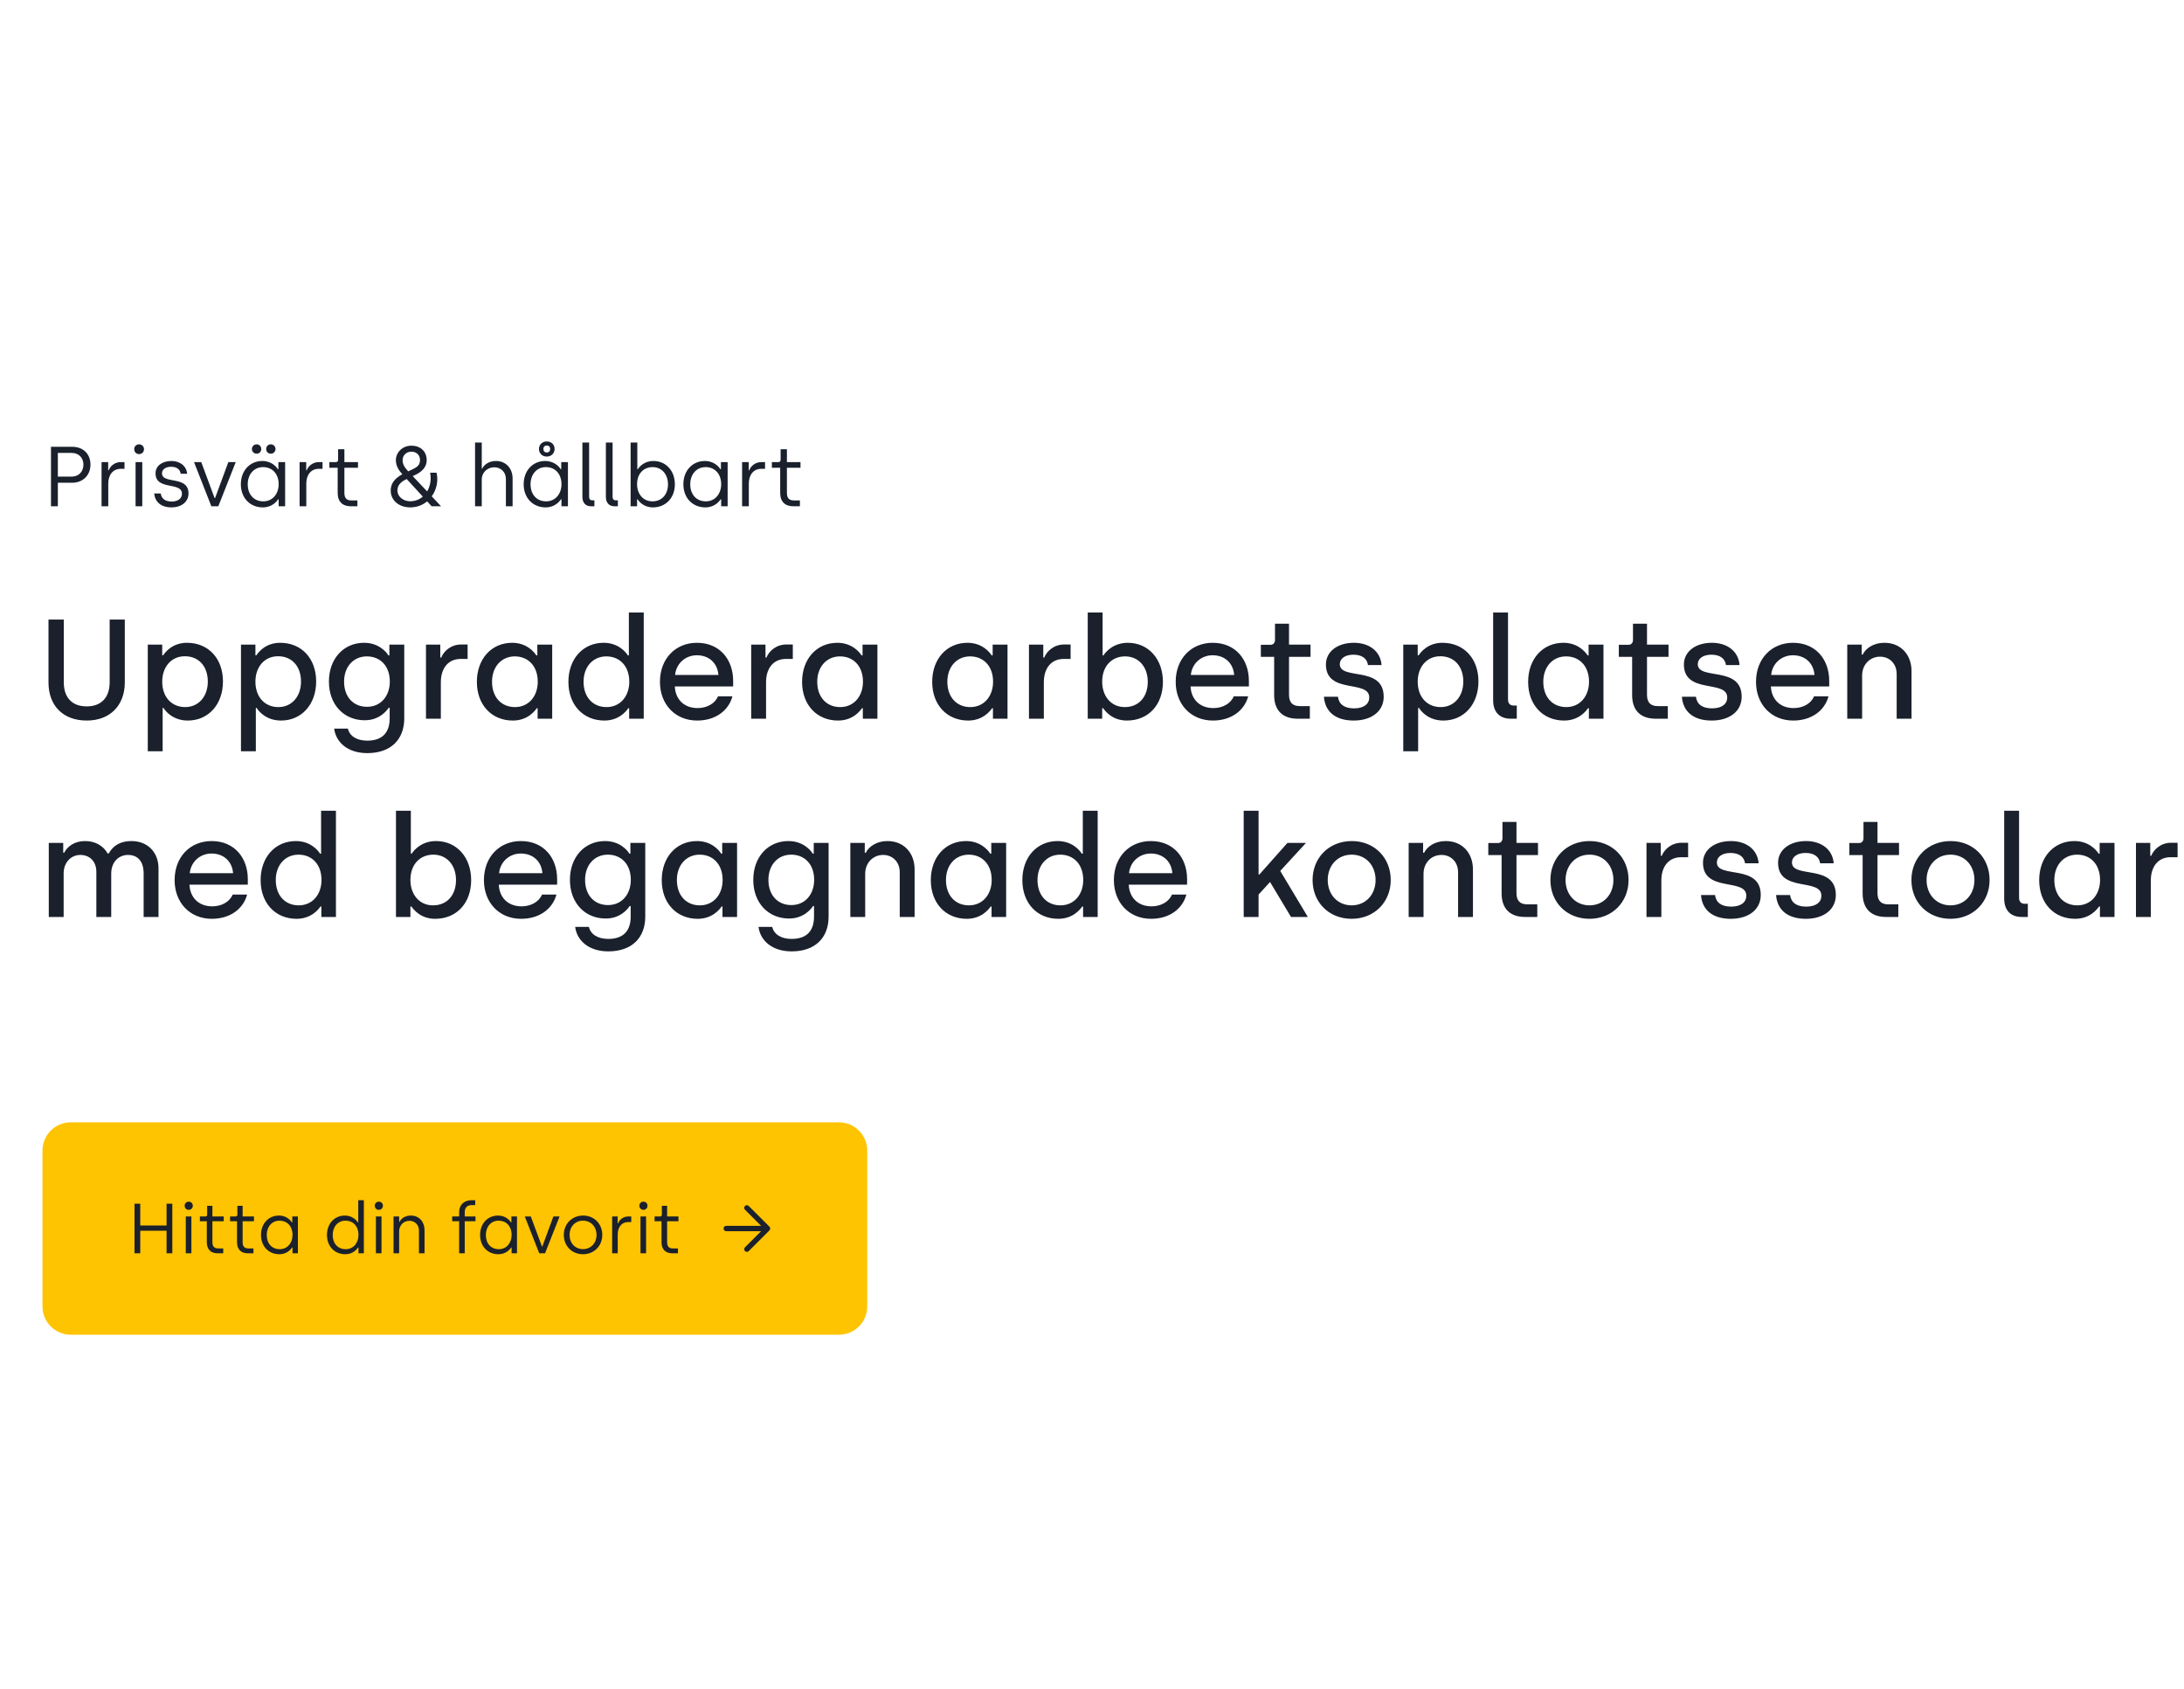 <svg width="617" height="477" viewBox="0 0 617 477" fill="none" xmlns="http://www.w3.org/2000/svg">
<path d="M14.4 143V126.2H20.424C23.472 126.2 25.56 128.192 25.56 131.24C25.56 134.264 23.376 136.352 20.424 136.352H16.344V143H14.4ZM16.344 134.624H20.256C22.272 134.624 23.568 133.184 23.568 131.24C23.568 129.32 22.272 127.928 20.256 127.928H16.344V134.624ZM28.691 143V130.52H30.563V132.848H30.707C31.067 131.792 32.291 130.52 34.115 130.52H35.171V132.416H34.139C31.859 132.416 30.587 134.192 30.587 136.568V143H28.691ZM39.285 128.264C38.493 128.264 37.917 127.664 37.917 126.872C37.917 126.104 38.493 125.504 39.285 125.504C40.101 125.504 40.677 126.104 40.677 126.872C40.677 127.664 40.101 128.264 39.285 128.264ZM38.301 143V130.52H40.197V143H38.301ZM48.405 143.312C45.453 143.312 43.773 141.704 43.557 139.376H45.405C45.621 140.864 46.677 141.656 48.501 141.656C50.373 141.656 51.405 140.744 51.405 139.472C51.405 135.968 43.941 138.632 43.941 133.688C43.941 131.576 45.837 130.208 48.453 130.208C50.757 130.208 52.677 131.552 52.869 133.808H51.045C50.877 132.632 49.989 131.84 48.333 131.84C46.773 131.84 45.765 132.608 45.765 133.688C45.765 136.856 53.253 134.216 53.253 139.376C53.253 141.728 51.309 143.312 48.405 143.312ZM59.71 143L54.814 130.52H56.854L60.622 140.672H60.766L64.51 130.52H66.598L61.678 143H59.71ZM72.484 128.144C71.764 128.144 71.164 127.568 71.164 126.824C71.164 126.104 71.764 125.504 72.484 125.504C73.276 125.504 73.804 126.104 73.804 126.824C73.804 127.568 73.276 128.144 72.484 128.144ZM76.516 128.144C75.724 128.144 75.196 127.568 75.196 126.824C75.196 126.08 75.724 125.504 76.516 125.504C77.236 125.504 77.836 126.104 77.836 126.824C77.836 127.568 77.236 128.144 76.516 128.144ZM74.26 143.312C70.588 143.312 68.044 140.6 68.044 136.784C68.044 132.944 70.588 130.208 74.116 130.208C76.732 130.208 78.124 131.888 78.508 132.536H78.652V130.52H80.548V143H78.724V141.032H78.58C78.268 141.488 76.972 143.312 74.26 143.312ZM74.38 141.608C77.092 141.608 78.724 139.4 78.724 136.784C78.724 133.712 76.804 131.936 74.332 131.936C71.764 131.936 69.988 133.952 69.988 136.784C69.988 139.712 71.764 141.608 74.38 141.608ZM84.637 143V130.52H86.509V132.848H86.653C87.013 131.792 88.237 130.52 90.061 130.52H91.117V132.416H90.085C87.805 132.416 86.533 134.192 86.533 136.568V143H84.637ZM99.118 143C96.814 143 95.398 141.752 95.398 139.232V132.128H93.046V130.52H94.918C95.254 130.52 95.518 130.304 95.518 129.896V126.896H97.294V130.52H101.134V132.128H97.294V139.208C97.294 140.552 97.798 141.344 99.238 141.344H100.966V143H99.118ZM124.607 143H121.943L120.671 141.608C119.399 142.664 117.791 143.312 115.871 143.312C112.799 143.312 110.375 141.392 110.375 138.56C110.375 136.76 111.287 135.248 113.663 133.952C112.799 132.968 111.839 131.768 111.839 129.968C111.839 127.904 113.567 125.888 116.231 125.888C119.039 125.888 120.527 127.76 120.551 129.872C120.575 132.008 119.135 133.256 117.359 134.12L116.591 134.48L120.671 138.8C121.559 137.312 121.895 135.392 121.511 133.52H123.335C123.863 135.848 123.335 138.32 121.967 140.192L124.607 143ZM116.231 127.568C114.815 127.568 113.735 128.6 113.735 129.968C113.735 131.168 114.335 132.056 115.319 133.136L116.639 132.512C118.271 131.744 118.655 131.048 118.655 129.872C118.655 128.672 117.767 127.568 116.231 127.568ZM115.871 141.584C117.287 141.584 118.511 141.08 119.447 140.264L114.911 135.32L114.599 135.464C113.303 136.088 112.271 137.024 112.271 138.56C112.271 140.216 113.879 141.584 115.871 141.584ZM134.207 143V125H136.103V132.344H136.247C136.775 131.216 138.167 130.208 140.111 130.208C143.015 130.208 144.815 132.392 144.815 135.152V143H142.919V135.272C142.919 133.28 141.407 131.984 139.655 131.984C137.735 131.984 136.103 133.4 136.103 135.416V143H134.207ZM154.47 128.96C153.198 128.96 152.262 128.048 152.262 126.824C152.262 125.576 153.198 124.688 154.446 124.688C155.766 124.688 156.678 125.576 156.678 126.8C156.678 128.048 155.742 128.96 154.47 128.96ZM154.47 127.808C155.07 127.808 155.43 127.424 155.43 126.8C155.43 126.224 155.07 125.84 154.446 125.84C153.87 125.84 153.51 126.224 153.51 126.824C153.51 127.424 153.87 127.808 154.47 127.808ZM154.158 143.312C150.486 143.312 147.942 140.6 147.942 136.784C147.942 132.944 150.486 130.208 154.014 130.208C156.63 130.208 158.022 131.888 158.406 132.536H158.55V130.52H160.446V143H158.622V141.032H158.478C158.166 141.488 156.87 143.312 154.158 143.312ZM154.278 141.608C156.99 141.608 158.622 139.4 158.622 136.784C158.622 133.712 156.702 131.936 154.23 131.936C151.662 131.936 149.886 133.952 149.886 136.784C149.886 139.712 151.662 141.608 154.278 141.608ZM167.007 143C165.447 143 164.535 142.04 164.535 140.336V125H166.431V140.336C166.431 140.96 166.743 141.32 167.343 141.32H167.919V143H167.007ZM173.64 143C172.08 143 171.168 142.04 171.168 140.336V125H173.064V140.336C173.064 140.96 173.376 141.32 173.976 141.32H174.552V143H173.64ZM184.44 143.312C181.728 143.312 180.432 141.488 180.12 141.032H179.976V143H178.152V125H180.048V132.536H180.192C180.576 131.888 181.968 130.208 184.584 130.208C188.112 130.208 190.656 132.944 190.656 136.784C190.656 140.6 188.112 143.312 184.44 143.312ZM184.32 141.608C186.936 141.608 188.712 139.712 188.712 136.784C188.712 133.952 186.936 131.936 184.368 131.936C181.896 131.936 179.976 133.712 179.976 136.784C179.976 139.4 181.608 141.608 184.32 141.608ZM199.275 143.312C195.603 143.312 193.059 140.6 193.059 136.784C193.059 132.944 195.603 130.208 199.131 130.208C201.747 130.208 203.139 131.888 203.523 132.536H203.667V130.52H205.563V143H203.739V141.032H203.595C203.283 141.488 201.987 143.312 199.275 143.312ZM199.395 141.608C202.107 141.608 203.739 139.4 203.739 136.784C203.739 133.712 201.819 131.936 199.347 131.936C196.779 131.936 195.003 133.952 195.003 136.784C195.003 139.712 196.779 141.608 199.395 141.608ZM209.652 143V130.52H211.524V132.848H211.668C212.028 131.792 213.252 130.52 215.076 130.52H216.132V132.416H215.1C212.82 132.416 211.548 134.192 211.548 136.568V143H209.652ZM224.134 143C221.83 143 220.414 141.752 220.414 139.232V132.128H218.062V130.52H219.934C220.27 130.52 220.534 130.304 220.534 129.896V126.896H222.31V130.52H226.15V132.128H222.31V139.208C222.31 140.552 222.814 141.344 224.254 141.344H225.982V143H224.134Z" fill="#1A202C"/>
<path d="M24.5 203.52C17.7 203.52 13.7 199.2 13.7 192.76V175H18.02V192.72C18.02 196.88 20.22 199.52 24.5 199.52C28.74 199.52 30.98 196.88 30.98 192.68V175H35.26V192.72C35.26 199.16 31.18 203.52 24.5 203.52ZM41.749 212.2V182.08H45.829V185.08H46.109C46.669 184.24 48.669 181.56 52.829 181.56C58.869 181.56 62.989 186 62.989 192.48C62.989 198.96 58.869 203.52 53.069 203.52C49.029 203.52 46.869 201.08 46.189 199.96H45.949V212.2H41.749ZM52.309 199.72C56.109 199.72 58.709 196.72 58.709 192.52C58.709 188.16 56.109 185.36 52.229 185.36C48.229 185.36 45.829 188.56 45.829 192.52C45.829 197.04 48.629 199.72 52.309 199.72ZM68.077 212.2V182.08H72.157V185.08H72.437C72.997 184.24 74.997 181.56 79.157 181.56C85.197 181.56 89.317 186 89.317 192.48C89.317 198.96 85.197 203.52 79.397 203.52C75.357 203.52 73.197 201.08 72.517 199.96H72.277V212.2H68.077ZM78.637 199.72C82.437 199.72 85.037 196.72 85.037 192.52C85.037 188.16 82.437 185.36 78.557 185.36C74.557 185.36 72.157 188.56 72.157 192.52C72.157 197.04 74.957 199.72 78.637 199.72ZM103.765 212.72C98.165 212.72 94.885 209.6 94.405 205.8H98.285C98.765 207.92 100.805 209.2 103.765 209.2C108.085 209.2 110.085 206.84 110.085 202.92V199.92H109.805C109.245 200.76 107.165 203.44 103.045 203.44C97.165 203.44 92.925 199.04 92.925 192.52C92.925 186 97.125 181.56 102.845 181.56C106.885 181.56 109.085 184.04 109.725 185.12H110.005V182.08H114.205V202.92C114.205 208.84 110.445 212.72 103.765 212.72ZM103.685 199.64C107.685 199.64 110.125 196.48 110.125 192.52C110.125 188 107.325 185.4 103.645 185.4C99.845 185.4 97.205 188.32 97.205 192.52C97.205 196.88 99.845 199.64 103.685 199.64ZM120.343 203V182.08H124.383V185.72H124.663C125.303 184.04 127.303 182.04 130.263 182.04H132.103V186.12H130.143C126.583 186.12 124.543 188.8 124.543 192.68V203H120.343ZM144.882 203.52C138.882 203.52 134.722 199.08 134.722 192.6C134.722 186.12 138.842 181.56 144.682 181.56C148.682 181.56 150.842 184.04 151.522 185.12H151.802V182.08H156.002V203H151.882V200.04H151.642C151.082 200.84 149.042 203.52 144.882 203.52ZM145.482 199.72C149.482 199.72 151.922 196.52 151.922 192.56C151.922 188.04 149.122 185.4 145.442 185.4C141.642 185.4 139.002 188.36 139.002 192.56C139.002 196.92 141.642 199.72 145.482 199.72ZM170.741 203.52C164.741 203.52 160.581 199.08 160.581 192.6C160.581 186.12 164.701 181.56 170.541 181.56C174.541 181.56 176.701 184.04 177.381 185.12H177.661V173H181.861V203H177.741V200.04H177.501C176.941 200.84 174.901 203.52 170.741 203.52ZM171.341 199.72C175.341 199.72 177.781 196.52 177.781 192.56C177.781 188.04 174.981 185.4 171.301 185.4C167.501 185.4 164.861 188.36 164.861 192.56C164.861 196.92 167.501 199.72 171.341 199.72ZM196.961 203.52C190.681 203.52 186.441 198.88 186.441 192.6C186.441 185.96 190.921 181.56 196.881 181.56C203.401 181.56 207.121 186.36 207.121 192.32V193.88H190.641C190.801 197.52 193.241 200 197.081 200C199.721 200 202.001 198.72 202.841 196.68H206.921C205.841 200.72 202.121 203.52 196.961 203.52ZM190.721 190.64H202.961C202.681 187.12 200.121 185.08 196.881 185.08C193.681 185.08 191.041 187.36 190.721 190.64ZM212.218 203V182.08H216.258V185.72H216.538C217.178 184.04 219.178 182.04 222.138 182.04H223.978V186.12H222.018C218.458 186.12 216.418 188.8 216.418 192.68V203H212.218ZM236.757 203.52C230.757 203.52 226.597 199.08 226.597 192.6C226.597 186.12 230.717 181.56 236.557 181.56C240.557 181.56 242.717 184.04 243.397 185.12H243.677V182.08H247.877V203H243.757V200.04H243.517C242.957 200.84 240.917 203.52 236.757 203.52ZM237.357 199.72C241.357 199.72 243.797 196.52 243.797 192.56C243.797 188.04 240.997 185.4 237.317 185.4C233.517 185.4 230.877 188.36 230.877 192.56C230.877 196.92 233.517 199.72 237.357 199.72ZM273.515 203.52C267.515 203.52 263.355 199.08 263.355 192.6C263.355 186.12 267.475 181.56 273.315 181.56C277.315 181.56 279.475 184.04 280.155 185.12H280.435V182.08H284.635V203H280.515V200.04H280.275C279.715 200.84 277.675 203.52 273.515 203.52ZM274.115 199.72C278.115 199.72 280.555 196.52 280.555 192.56C280.555 188.04 277.755 185.4 274.075 185.4C270.275 185.4 267.635 188.36 267.635 192.56C267.635 196.92 270.275 199.72 274.115 199.72ZM290.694 203V182.08H294.734V185.72H295.014C295.654 184.04 297.654 182.04 300.614 182.04H302.454V186.12H300.494C296.934 186.12 294.894 188.8 294.894 192.68V203H290.694ZM318.376 203.52C314.216 203.52 312.216 200.84 311.656 200.04H311.376V203H307.296V173H311.496V185.12H311.736C312.416 184.04 314.616 181.56 318.616 181.56C324.416 181.56 328.536 186.12 328.536 192.6C328.536 199.08 324.416 203.52 318.376 203.52ZM317.776 199.72C321.656 199.72 324.256 196.92 324.256 192.56C324.256 188.36 321.656 185.4 317.856 185.4C314.176 185.4 311.376 188.04 311.376 192.56C311.376 196.52 313.776 199.72 317.776 199.72ZM342.664 203.52C336.384 203.52 332.144 198.88 332.144 192.6C332.144 185.96 336.624 181.56 342.584 181.56C349.104 181.56 352.824 186.36 352.824 192.32V193.88H336.344C336.504 197.52 338.944 200 342.784 200C345.424 200 347.704 198.72 348.544 196.68H352.624C351.544 200.72 347.824 203.52 342.664 203.52ZM336.424 190.64H348.664C348.384 187.12 345.824 185.08 342.584 185.08C339.384 185.08 336.744 187.36 336.424 190.64ZM366.561 203C362.441 203 359.961 200.72 359.961 196.36V185.52H356.201V182.12H358.961C359.681 182.12 360.201 181.6 360.201 180.76V176.16H364.161V182.08H370.241V185.52H364.161V196.24C364.161 198.24 365.001 199.44 367.201 199.44H370.041V203H366.561ZM382.425 203.52C377.105 203.52 374.305 200.84 374.025 196.8H377.985C378.265 198.96 379.825 200.08 382.545 200.08C385.305 200.08 386.825 198.84 386.825 197C386.825 191.88 374.585 196.2 374.585 187.68C374.585 184.16 377.705 181.56 382.505 181.56C386.705 181.56 389.985 183.84 390.305 187.84H386.465C386.225 186.08 384.865 184.92 382.345 184.92C379.985 184.92 378.505 186.04 378.505 187.6C378.505 192.24 390.905 187.92 390.905 196.8C390.905 200.76 387.665 203.52 382.425 203.52ZM396.436 212.2V182.08H400.516V185.08H400.796C401.356 184.24 403.356 181.56 407.516 181.56C413.556 181.56 417.676 186 417.676 192.48C417.676 198.96 413.556 203.52 407.756 203.52C403.716 203.52 401.556 201.08 400.876 199.96H400.636V212.2H396.436ZM406.996 199.72C410.796 199.72 413.396 196.72 413.396 192.52C413.396 188.16 410.796 185.36 406.916 185.36C402.916 185.36 400.516 188.56 400.516 192.52C400.516 197.04 403.316 199.72 406.996 199.72ZM426.787 203C423.627 203 421.827 201.08 421.827 197.8V173H426.027V197.56C426.027 198.68 426.587 199.28 427.627 199.28H428.507V203H426.787ZM441.874 203.52C435.874 203.52 431.714 199.08 431.714 192.6C431.714 186.12 435.834 181.56 441.674 181.56C445.674 181.56 447.834 184.04 448.514 185.12H448.794V182.08H452.994V203H448.874V200.04H448.634C448.074 200.84 446.034 203.52 441.874 203.52ZM442.474 199.72C446.474 199.72 448.914 196.52 448.914 192.56C448.914 188.04 446.114 185.4 442.434 185.4C438.634 185.4 435.994 188.36 435.994 192.56C435.994 196.92 438.634 199.72 442.474 199.72ZM467.693 203C463.573 203 461.093 200.72 461.093 196.36V185.52H457.333V182.12H460.093C460.813 182.12 461.333 181.6 461.333 180.76V176.16H465.293V182.08H471.373V185.52H465.293V196.24C465.293 198.24 466.133 199.44 468.333 199.44H471.173V203H467.693ZM483.558 203.52C478.238 203.52 475.438 200.84 475.158 196.8H479.118C479.398 198.96 480.958 200.08 483.678 200.08C486.438 200.08 487.958 198.84 487.958 197C487.958 191.88 475.718 196.2 475.718 187.68C475.718 184.16 478.838 181.56 483.638 181.56C487.838 181.56 491.118 183.84 491.438 187.84H487.598C487.358 186.08 485.998 184.92 483.478 184.92C481.118 184.92 479.638 186.04 479.638 187.6C479.638 192.24 492.038 187.92 492.038 196.8C492.038 200.76 488.798 203.52 483.558 203.52ZM506.609 203.52C500.329 203.52 496.089 198.88 496.089 192.6C496.089 185.96 500.569 181.56 506.529 181.56C513.049 181.56 516.769 186.36 516.769 192.32V193.88H500.289C500.449 197.52 502.889 200 506.729 200C509.369 200 511.649 198.72 512.489 196.68H516.569C515.489 200.72 511.769 203.52 506.609 203.52ZM500.369 190.64H512.609C512.329 187.12 509.769 185.08 506.529 185.08C503.329 185.08 500.689 187.36 500.369 190.64ZM521.866 203V182.08H525.946V184.88H526.226C527.066 183.16 529.226 181.56 532.346 181.56C537.106 181.56 540.026 185.04 540.026 189.56V203H535.826V190.36C535.826 187.44 533.786 185.48 531.146 185.48C528.226 185.48 526.066 187.76 526.066 190.8V203H521.866ZM13.78 259V238.08H17.86V240.84H18.14C19.06 239.08 21.02 237.56 24.02 237.56C27.02 237.56 29.22 238.96 30.42 241.08H30.7C32.1 238.6 34.3 237.56 37.14 237.56C41.74 237.56 44.78 240.76 44.78 245.28V259H40.58V246.72C40.58 243.32 38.94 241.48 36.18 241.48C33.54 241.48 31.42 243.44 31.42 246.8V259H27.22V246.24C27.22 243.32 25.34 241.48 22.7 241.48C20.06 241.48 17.98 243.6 17.98 246.68V259H13.78ZM59.851 259.52C53.571 259.52 49.331 254.88 49.331 248.6C49.331 241.96 53.811 237.56 59.771 237.56C66.291 237.56 70.011 242.36 70.011 248.32V249.88H53.531C53.691 253.52 56.131 256 59.971 256C62.611 256 64.891 254.72 65.731 252.68H69.811C68.731 256.72 65.011 259.52 59.851 259.52ZM53.611 246.64H65.851C65.571 243.12 63.011 241.08 59.771 241.08C56.571 241.08 53.931 243.36 53.611 246.64ZM83.788 259.52C77.788 259.52 73.628 255.08 73.628 248.6C73.628 242.12 77.748 237.56 83.588 237.56C87.588 237.56 89.748 240.04 90.428 241.12H90.708V229H94.908V259H90.788V256.04H90.548C89.988 256.84 87.948 259.52 83.788 259.52ZM84.388 255.72C88.388 255.72 90.828 252.52 90.828 248.56C90.828 244.04 88.028 241.4 84.348 241.4C80.548 241.4 77.908 244.36 77.908 248.56C77.908 252.92 80.548 255.72 84.388 255.72ZM122.946 259.52C118.786 259.52 116.786 256.84 116.226 256.04H115.946V259H111.866V229H116.066V241.12H116.306C116.986 240.04 119.186 237.56 123.186 237.56C128.986 237.56 133.106 242.12 133.106 248.6C133.106 255.08 128.986 259.52 122.946 259.52ZM122.346 255.72C126.226 255.72 128.826 252.92 128.826 248.56C128.826 244.36 126.226 241.4 122.426 241.4C118.746 241.4 115.946 244.04 115.946 248.56C115.946 252.52 118.346 255.72 122.346 255.72ZM147.234 259.52C140.954 259.52 136.714 254.88 136.714 248.6C136.714 241.96 141.194 237.56 147.154 237.56C153.674 237.56 157.394 242.36 157.394 248.32V249.88H140.914C141.074 253.52 143.514 256 147.354 256C149.994 256 152.274 254.72 153.114 252.68H157.194C156.114 256.72 152.394 259.52 147.234 259.52ZM140.994 246.64H153.234C152.954 243.12 150.394 241.08 147.154 241.08C143.954 241.08 141.314 243.36 140.994 246.64ZM171.851 268.72C166.251 268.72 162.971 265.6 162.491 261.8H166.371C166.851 263.92 168.891 265.2 171.851 265.2C176.171 265.2 178.171 262.84 178.171 258.92V255.92H177.891C177.331 256.76 175.251 259.44 171.131 259.44C165.251 259.44 161.011 255.04 161.011 248.52C161.011 242 165.211 237.56 170.931 237.56C174.971 237.56 177.171 240.04 177.811 241.12H178.091V238.08H182.291V258.92C182.291 264.84 178.531 268.72 171.851 268.72ZM171.771 255.64C175.771 255.64 178.211 252.48 178.211 248.52C178.211 244 175.411 241.4 171.731 241.4C167.931 241.4 165.291 244.32 165.291 248.52C165.291 252.88 167.931 255.64 171.771 255.64ZM197.108 259.52C191.108 259.52 186.948 255.08 186.948 248.6C186.948 242.12 191.068 237.56 196.908 237.56C200.908 237.56 203.068 240.04 203.748 241.12H204.028V238.08H208.228V259H204.108V256.04H203.868C203.308 256.84 201.268 259.52 197.108 259.52ZM197.708 255.72C201.708 255.72 204.148 252.52 204.148 248.56C204.148 244.04 201.348 241.4 197.668 241.4C193.868 241.4 191.228 244.36 191.228 248.56C191.228 252.92 193.868 255.72 197.708 255.72ZM223.648 268.72C218.048 268.72 214.768 265.6 214.288 261.8H218.168C218.648 263.92 220.688 265.2 223.648 265.2C227.968 265.2 229.968 262.84 229.968 258.92V255.92H229.688C229.128 256.76 227.048 259.44 222.928 259.44C217.048 259.44 212.808 255.04 212.808 248.52C212.808 242 217.008 237.56 222.728 237.56C226.768 237.56 228.968 240.04 229.608 241.12H229.888V238.08H234.088V258.92C234.088 264.84 230.328 268.72 223.648 268.72ZM223.568 255.64C227.568 255.64 230.008 252.48 230.008 248.52C230.008 244 227.208 241.4 223.528 241.4C219.728 241.4 217.088 244.32 217.088 248.52C217.088 252.88 219.728 255.64 223.568 255.64ZM240.225 259V238.08H244.305V240.88H244.585C245.425 239.16 247.585 237.56 250.705 237.56C255.465 237.56 258.385 241.04 258.385 245.56V259H254.185V246.36C254.185 243.44 252.145 241.48 249.505 241.48C246.585 241.48 244.425 243.76 244.425 246.8V259H240.225ZM273.124 259.52C267.124 259.52 262.964 255.08 262.964 248.6C262.964 242.12 267.084 237.56 272.924 237.56C276.924 237.56 279.084 240.04 279.764 241.12H280.044V238.08H284.244V259H280.124V256.04H279.884C279.324 256.84 277.284 259.52 273.124 259.52ZM273.724 255.72C277.724 255.72 280.164 252.52 280.164 248.56C280.164 244.04 277.364 241.4 273.684 241.4C269.884 241.4 267.244 244.36 267.244 248.56C267.244 252.92 269.884 255.72 273.724 255.72ZM298.983 259.52C292.983 259.52 288.823 255.08 288.823 248.6C288.823 242.12 292.943 237.56 298.783 237.56C302.783 237.56 304.943 240.04 305.623 241.12H305.903V229H310.103V259H305.983V256.04H305.743C305.183 256.84 303.143 259.52 298.983 259.52ZM299.583 255.72C303.583 255.72 306.023 252.52 306.023 248.56C306.023 244.04 303.223 241.4 299.543 241.4C295.743 241.4 293.103 244.36 293.103 248.56C293.103 252.92 295.743 255.72 299.583 255.72ZM325.203 259.52C318.923 259.52 314.683 254.88 314.683 248.6C314.683 241.96 319.163 237.56 325.123 237.56C331.643 237.56 335.363 242.36 335.363 248.32V249.88H318.883C319.043 253.52 321.483 256 325.323 256C327.963 256 330.243 254.72 331.083 252.68H335.163C334.083 256.72 330.363 259.52 325.203 259.52ZM318.963 246.64H331.203C330.923 243.12 328.363 241.08 325.123 241.08C321.923 241.08 319.283 243.36 318.963 246.64ZM369.478 259H364.718L358.798 249.12L355.558 252.68V259H351.358V229H355.558V247H355.798L363.718 238.08H368.958L361.678 246L369.478 259ZM381.856 259.52C375.416 259.52 370.816 254.84 370.816 248.56C370.816 242.28 375.456 237.56 381.896 237.56C388.336 237.56 392.896 242.32 392.896 248.56C392.896 254.8 388.256 259.52 381.856 259.52ZM381.856 255.72C385.816 255.72 388.616 252.68 388.616 248.56C388.616 244.4 385.816 241.4 381.856 241.4C377.896 241.4 375.096 244.44 375.096 248.56C375.096 252.72 377.936 255.72 381.856 255.72ZM397.96 259V238.08H402.04V240.88H402.32C403.16 239.16 405.32 237.56 408.44 237.56C413.2 237.56 416.12 241.04 416.12 245.56V259H411.92V246.36C411.92 243.44 409.88 241.48 407.24 241.48C404.32 241.48 402.16 243.76 402.16 246.8V259H397.96ZM430.818 259C426.698 259 424.218 256.72 424.218 252.36V241.52H420.458V238.12H423.218C423.938 238.12 424.458 237.6 424.458 236.76V232.16H428.418V238.08H434.498V241.52H428.418V252.24C428.418 254.24 429.258 255.44 431.458 255.44H434.298V259H430.818ZM449.043 259.52C442.603 259.52 438.003 254.84 438.003 248.56C438.003 242.28 442.643 237.56 449.083 237.56C455.523 237.56 460.083 242.32 460.083 248.56C460.083 254.8 455.443 259.52 449.043 259.52ZM449.043 255.72C453.003 255.72 455.803 252.68 455.803 248.56C455.803 244.4 453.003 241.4 449.043 241.4C445.083 241.4 442.283 244.44 442.283 248.56C442.283 252.72 445.123 255.72 449.043 255.72ZM465.147 259V238.08H469.187V241.72H469.467C470.107 240.04 472.107 238.04 475.067 238.04H476.907V242.12H474.947C471.387 242.12 469.347 244.8 469.347 248.68V259H465.147ZM488.949 259.52C483.629 259.52 480.829 256.84 480.549 252.8H484.509C484.789 254.96 486.349 256.08 489.069 256.08C491.829 256.08 493.349 254.84 493.349 253C493.349 247.88 481.109 252.2 481.109 243.68C481.109 240.16 484.229 237.56 489.029 237.56C493.229 237.56 496.509 239.84 496.829 243.84H492.989C492.749 242.08 491.389 240.92 488.869 240.92C486.509 240.92 485.029 242.04 485.029 243.6C485.029 248.24 497.429 243.92 497.429 252.8C497.429 256.76 494.189 259.52 488.949 259.52ZM510.16 259.52C504.84 259.52 502.04 256.84 501.76 252.8H505.72C506 254.96 507.56 256.08 510.28 256.08C513.04 256.08 514.56 254.84 514.56 253C514.56 247.88 502.32 252.2 502.32 243.68C502.32 240.16 505.44 237.56 510.24 237.56C514.44 237.56 517.72 239.84 518.04 243.84H514.2C513.96 242.08 512.6 240.92 510.08 240.92C507.72 240.92 506.24 242.04 506.24 243.6C506.24 248.24 518.64 243.92 518.64 252.8C518.64 256.76 515.4 259.52 510.16 259.52ZM532.811 259C528.691 259 526.211 256.72 526.211 252.36V241.52H522.451V238.12H525.211C525.931 238.12 526.451 237.6 526.451 236.76V232.16H530.411V238.08H536.491V241.52H530.411V252.24C530.411 254.24 531.251 255.44 533.451 255.44H536.291V259H532.811ZM551.035 259.52C544.595 259.52 539.995 254.84 539.995 248.56C539.995 242.28 544.635 237.56 551.075 237.56C557.515 237.56 562.075 242.32 562.075 248.56C562.075 254.8 557.435 259.52 551.035 259.52ZM551.035 255.72C554.995 255.72 557.795 252.68 557.795 248.56C557.795 244.4 554.995 241.4 551.035 241.4C547.075 241.4 544.275 244.44 544.275 248.56C544.275 252.72 547.115 255.72 551.035 255.72ZM571.162 259C568.002 259 566.202 257.08 566.202 253.8V229H570.402V253.56C570.402 254.68 570.962 255.28 572.002 255.28H572.882V259H571.162ZM586.249 259.52C580.249 259.52 576.089 255.08 576.089 248.6C576.089 242.12 580.209 237.56 586.049 237.56C590.049 237.56 592.209 240.04 592.889 241.12H593.169V238.08H597.369V259H593.249V256.04H593.009C592.449 256.84 590.409 259.52 586.249 259.52ZM586.849 255.72C590.849 255.72 593.289 252.52 593.289 248.56C593.289 244.04 590.489 241.4 586.809 241.4C583.009 241.4 580.369 244.36 580.369 248.56C580.369 252.92 583.009 255.72 586.849 255.72ZM603.428 259V238.08H607.468V241.72H607.748C608.388 240.04 610.388 238.04 613.348 238.04H615.188V242.12H613.228C609.668 242.12 607.628 244.8 607.628 248.68V259H603.428Z" fill="#1A202C"/>
<path d="M12 325C12 320.582 15.582 317 20 317H237C241.418 317 245 320.582 245 325V369C245 373.418 241.418 377 237 377H20C15.582 377 12 373.418 12 369V325Z" fill="#FEC301"/>
<path d="M38 354V340H39.62V346.14H47.06V340H48.68V354H47.06V347.62H39.62V354H38ZM53.307 341.72C52.648 341.72 52.167 341.22 52.167 340.56C52.167 339.92 52.648 339.42 53.307 339.42C53.987 339.42 54.468 339.92 54.468 340.56C54.468 341.22 53.987 341.72 53.307 341.72ZM52.487 354V343.6H54.068V354H52.487ZM61.528 354C59.608 354 58.428 352.96 58.428 350.86V344.94H56.468V343.6H58.028C58.308 343.6 58.528 343.42 58.528 343.08V340.58H60.008V343.6H63.208V344.94H60.008V350.84C60.008 351.96 60.428 352.62 61.628 352.62H63.068V354H61.528ZM70.063 354C68.143 354 66.963 352.96 66.963 350.86V344.94H65.003V343.6H66.563C66.843 343.6 67.063 343.42 67.063 343.08V340.58H68.543V343.6H71.743V344.94H68.543V350.84C68.543 351.96 68.963 352.62 70.163 352.62H71.603V354H70.063ZM78.918 354.26C75.858 354.26 73.738 352 73.738 348.82C73.738 345.62 75.858 343.34 78.798 343.34C80.978 343.34 82.138 344.74 82.458 345.28H82.578V343.6H84.158V354H82.638V352.36H82.518C82.258 352.74 81.178 354.26 78.918 354.26ZM79.018 352.84C81.278 352.84 82.638 351 82.638 348.82C82.638 346.26 81.038 344.78 78.978 344.78C76.838 344.78 75.358 346.46 75.358 348.82C75.358 351.26 76.838 352.84 79.018 352.84ZM97.551 354.26C94.491 354.26 92.371 352 92.371 348.82C92.371 345.62 94.491 343.34 97.431 343.34C99.611 343.34 100.771 344.74 101.091 345.28H101.211V339H102.791V354H101.271V352.36H101.151C100.891 352.74 99.811 354.26 97.551 354.26ZM97.651 352.84C99.911 352.84 101.271 351 101.271 348.82C101.271 346.26 99.671 344.78 97.611 344.78C95.471 344.78 93.991 346.46 93.991 348.82C93.991 351.26 95.471 352.84 97.651 352.84ZM107.018 341.72C106.358 341.72 105.878 341.22 105.878 340.56C105.878 339.92 106.358 339.42 107.018 339.42C107.698 339.42 108.178 339.92 108.178 340.56C108.178 341.22 107.698 341.72 107.018 341.72ZM106.198 354V343.6H107.778V354H106.198ZM111.179 354V343.6H112.759V345.12H112.879C113.319 344.18 114.439 343.34 116.059 343.34C118.479 343.34 119.939 345.16 119.939 347.46V354H118.359V347.56C118.359 345.9 117.139 344.82 115.679 344.82C114.039 344.82 112.759 346.08 112.759 347.8V354H111.179ZM129.712 354V344.94H127.752V343.6H129.712V342.36C129.712 340.26 131.172 339 133.272 339H134.252V340.38H133.252C131.852 340.38 131.292 341.26 131.292 342.38V343.6H134.332V344.94H131.292V354H129.712ZM140.813 354.26C137.753 354.26 135.633 352 135.633 348.82C135.633 345.62 137.753 343.34 140.693 343.34C142.873 343.34 144.033 344.74 144.353 345.28H144.473V343.6H146.053V354H144.533V352.36H144.413C144.153 352.74 143.073 354.26 140.813 354.26ZM140.913 352.84C143.173 352.84 144.533 351 144.533 348.82C144.533 346.26 142.933 344.78 140.873 344.78C138.733 344.78 137.253 346.46 137.253 348.82C137.253 351.26 138.733 352.84 140.913 352.84ZM152.34 354L148.26 343.6H149.96L153.1 352.06H153.22L156.34 343.6H158.08L153.98 354H152.34ZM164.705 354.26C161.585 354.26 159.285 351.96 159.285 348.8C159.285 345.66 161.625 343.34 164.725 343.34C167.865 343.34 170.145 345.68 170.145 348.8C170.145 351.92 167.825 354.26 164.705 354.26ZM164.705 352.82C166.945 352.82 168.525 351.12 168.525 348.8C168.525 346.5 166.945 344.78 164.705 344.78C162.465 344.78 160.905 346.52 160.905 348.8C160.905 351.14 162.485 352.82 164.705 352.82ZM172.937 354V343.6H174.497V345.54H174.617C174.917 344.66 175.937 343.6 177.457 343.6H178.337V345.18H177.477C175.577 345.18 174.517 346.66 174.517 348.64V354H172.937ZM181.765 341.72C181.105 341.72 180.625 341.22 180.625 340.56C180.625 339.92 181.105 339.42 181.765 339.42C182.445 339.42 182.925 339.92 182.925 340.56C182.925 341.22 182.445 341.72 181.765 341.72ZM180.945 354V343.6H182.525V354H180.945ZM189.985 354C188.065 354 186.885 352.96 186.885 350.86V344.94H184.925V343.6H186.485C186.765 343.6 186.985 343.42 186.985 343.08V340.58H188.465V343.6H191.665V344.94H188.465V350.84C188.465 351.96 188.885 352.62 190.085 352.62H191.525V354H189.985Z" fill="#1A202C"/>
<path d="M205.167 347H216.833M216.833 347L211 341.167M216.833 347L211 352.833" stroke="#1A202C" stroke-width="1.5" stroke-linecap="round" stroke-linejoin="round"/>
</svg>
